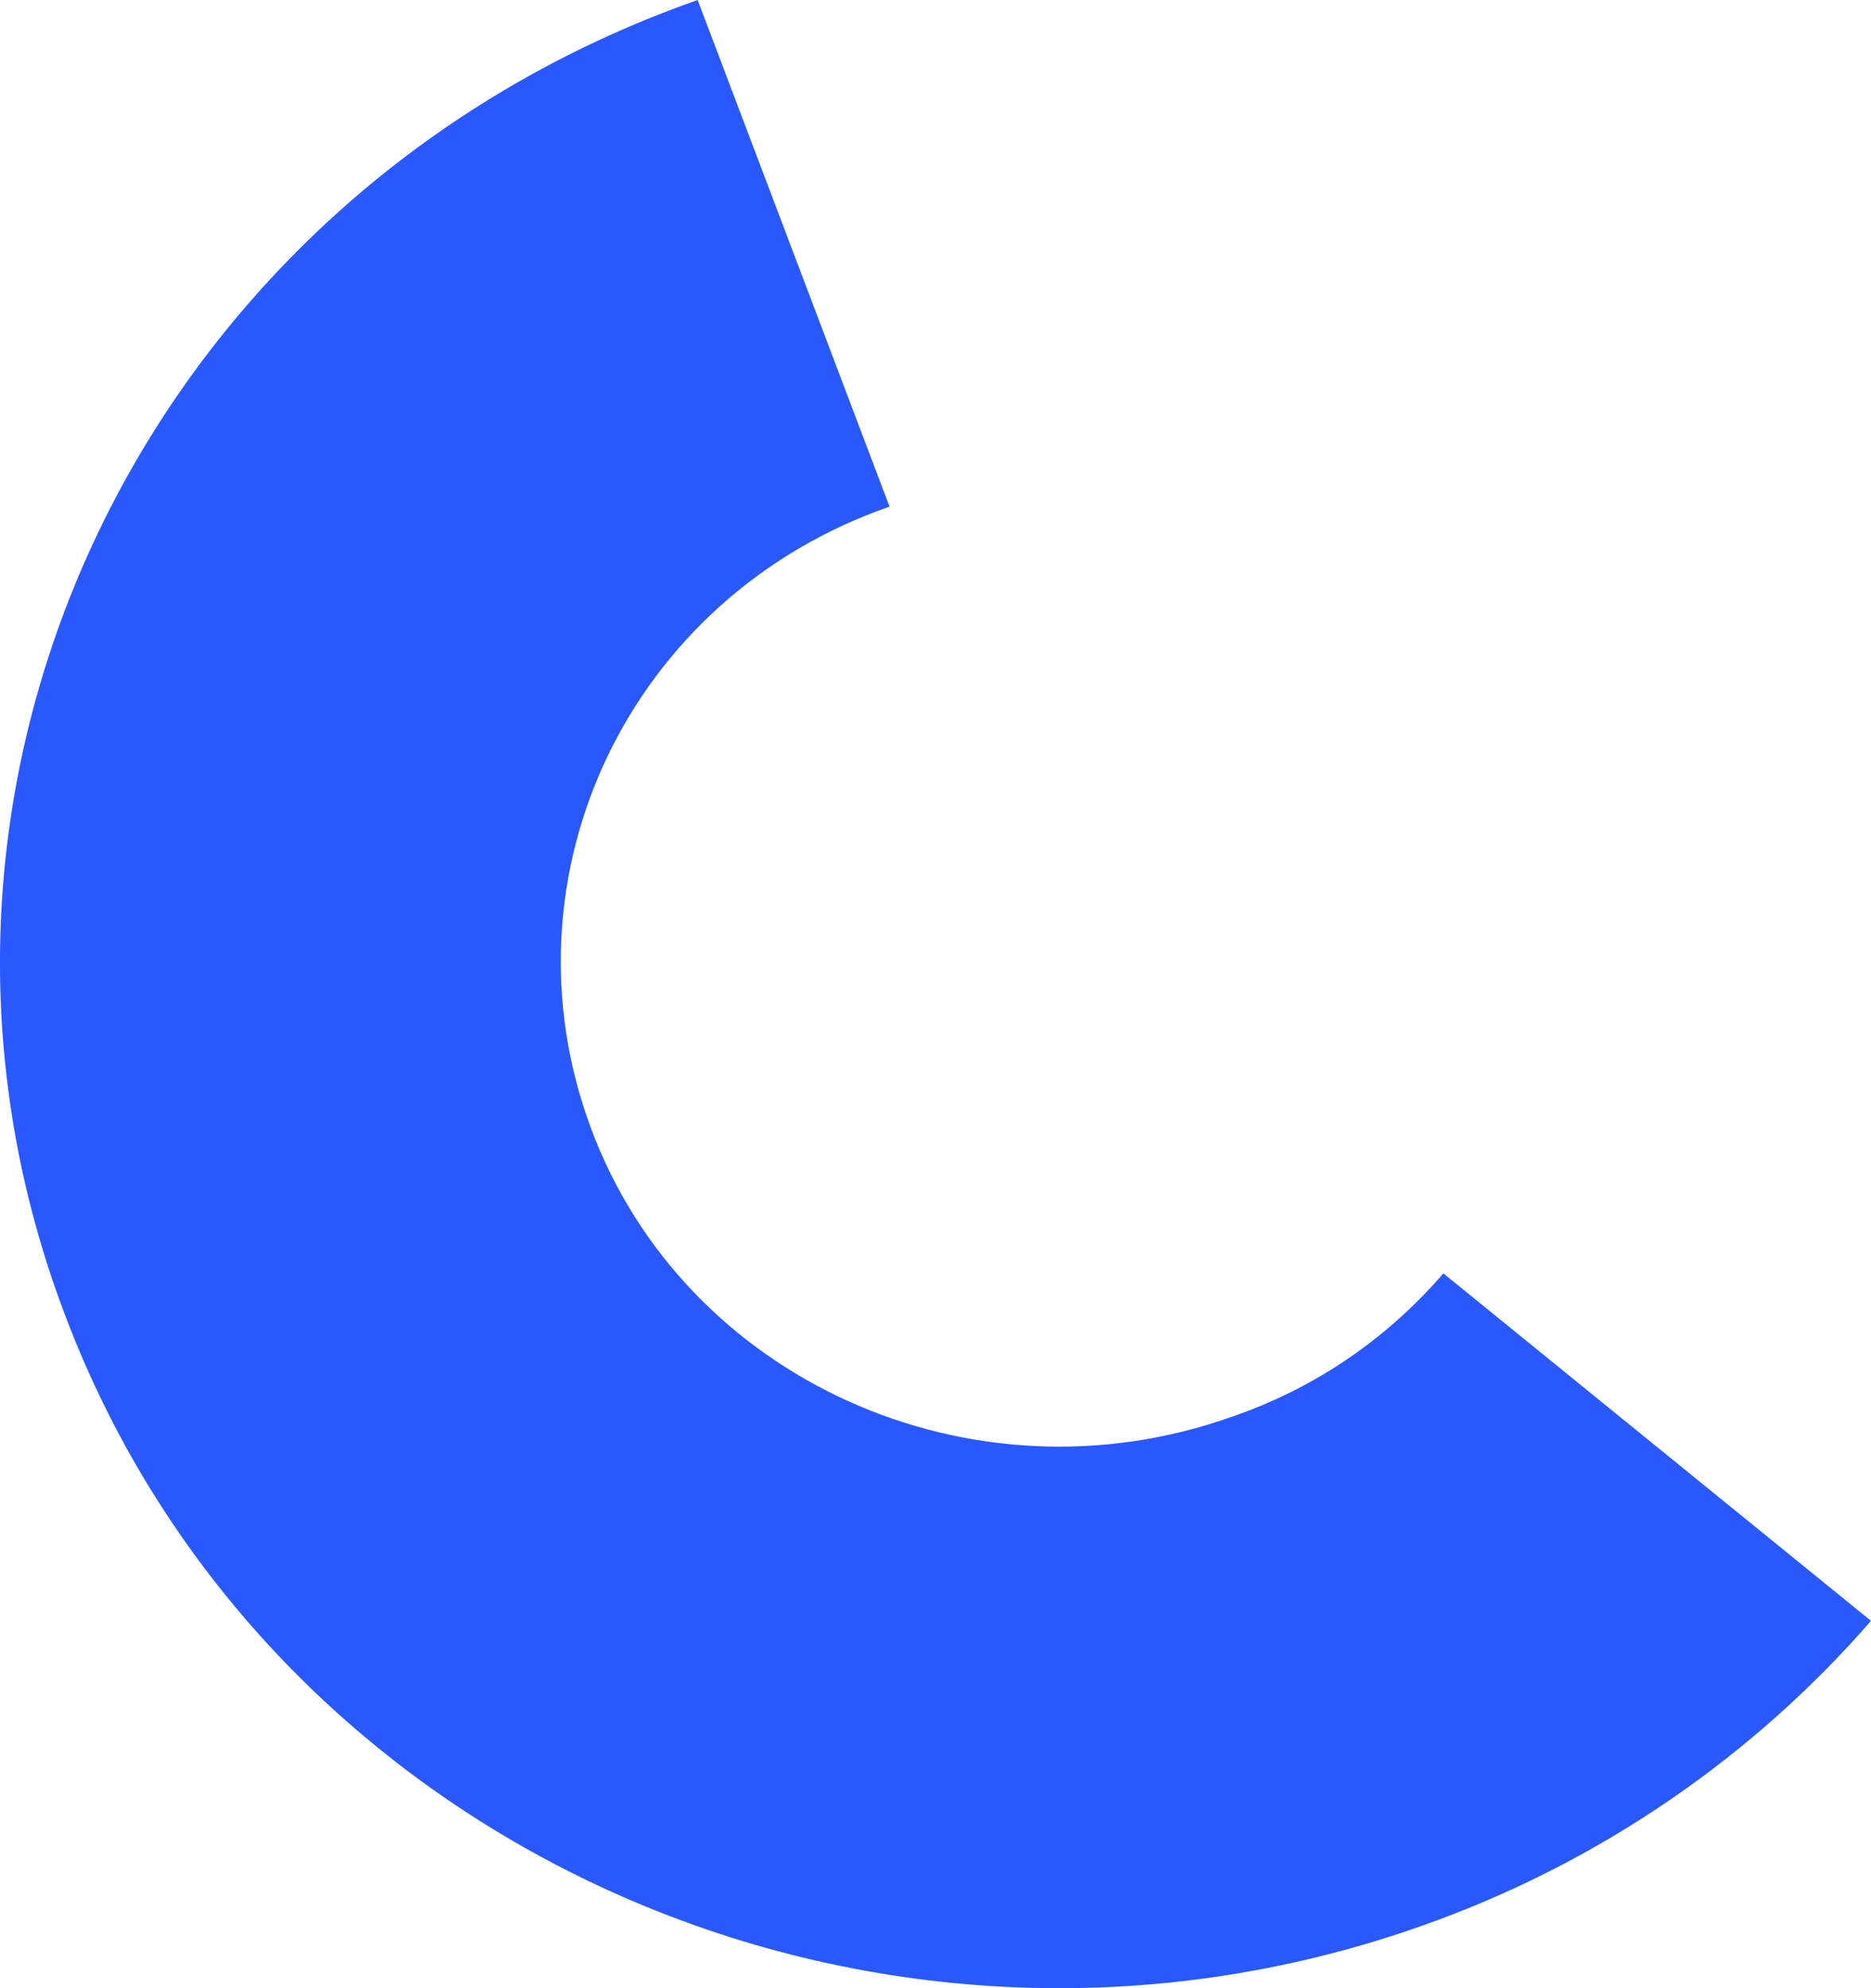 <svg width="16" height="17" viewBox="0 0 16 17" fill="none" xmlns="http://www.w3.org/2000/svg">
<path fill-rule="evenodd" clip-rule="evenodd" d="M16 13.859C15.015 14.993 13.702 15.924 12.155 16.468C7.466 18.124 2.261 15.787 0.55 11.228C-1.162 6.692 1.253 1.656 5.966 0L7.607 4.332C5.38 5.104 4.254 7.485 5.051 9.64C5.848 11.795 8.31 12.907 10.537 12.113C11.264 11.863 11.874 11.432 12.343 10.888L16 13.859Z" fill="#2958FF"/>
</svg>
